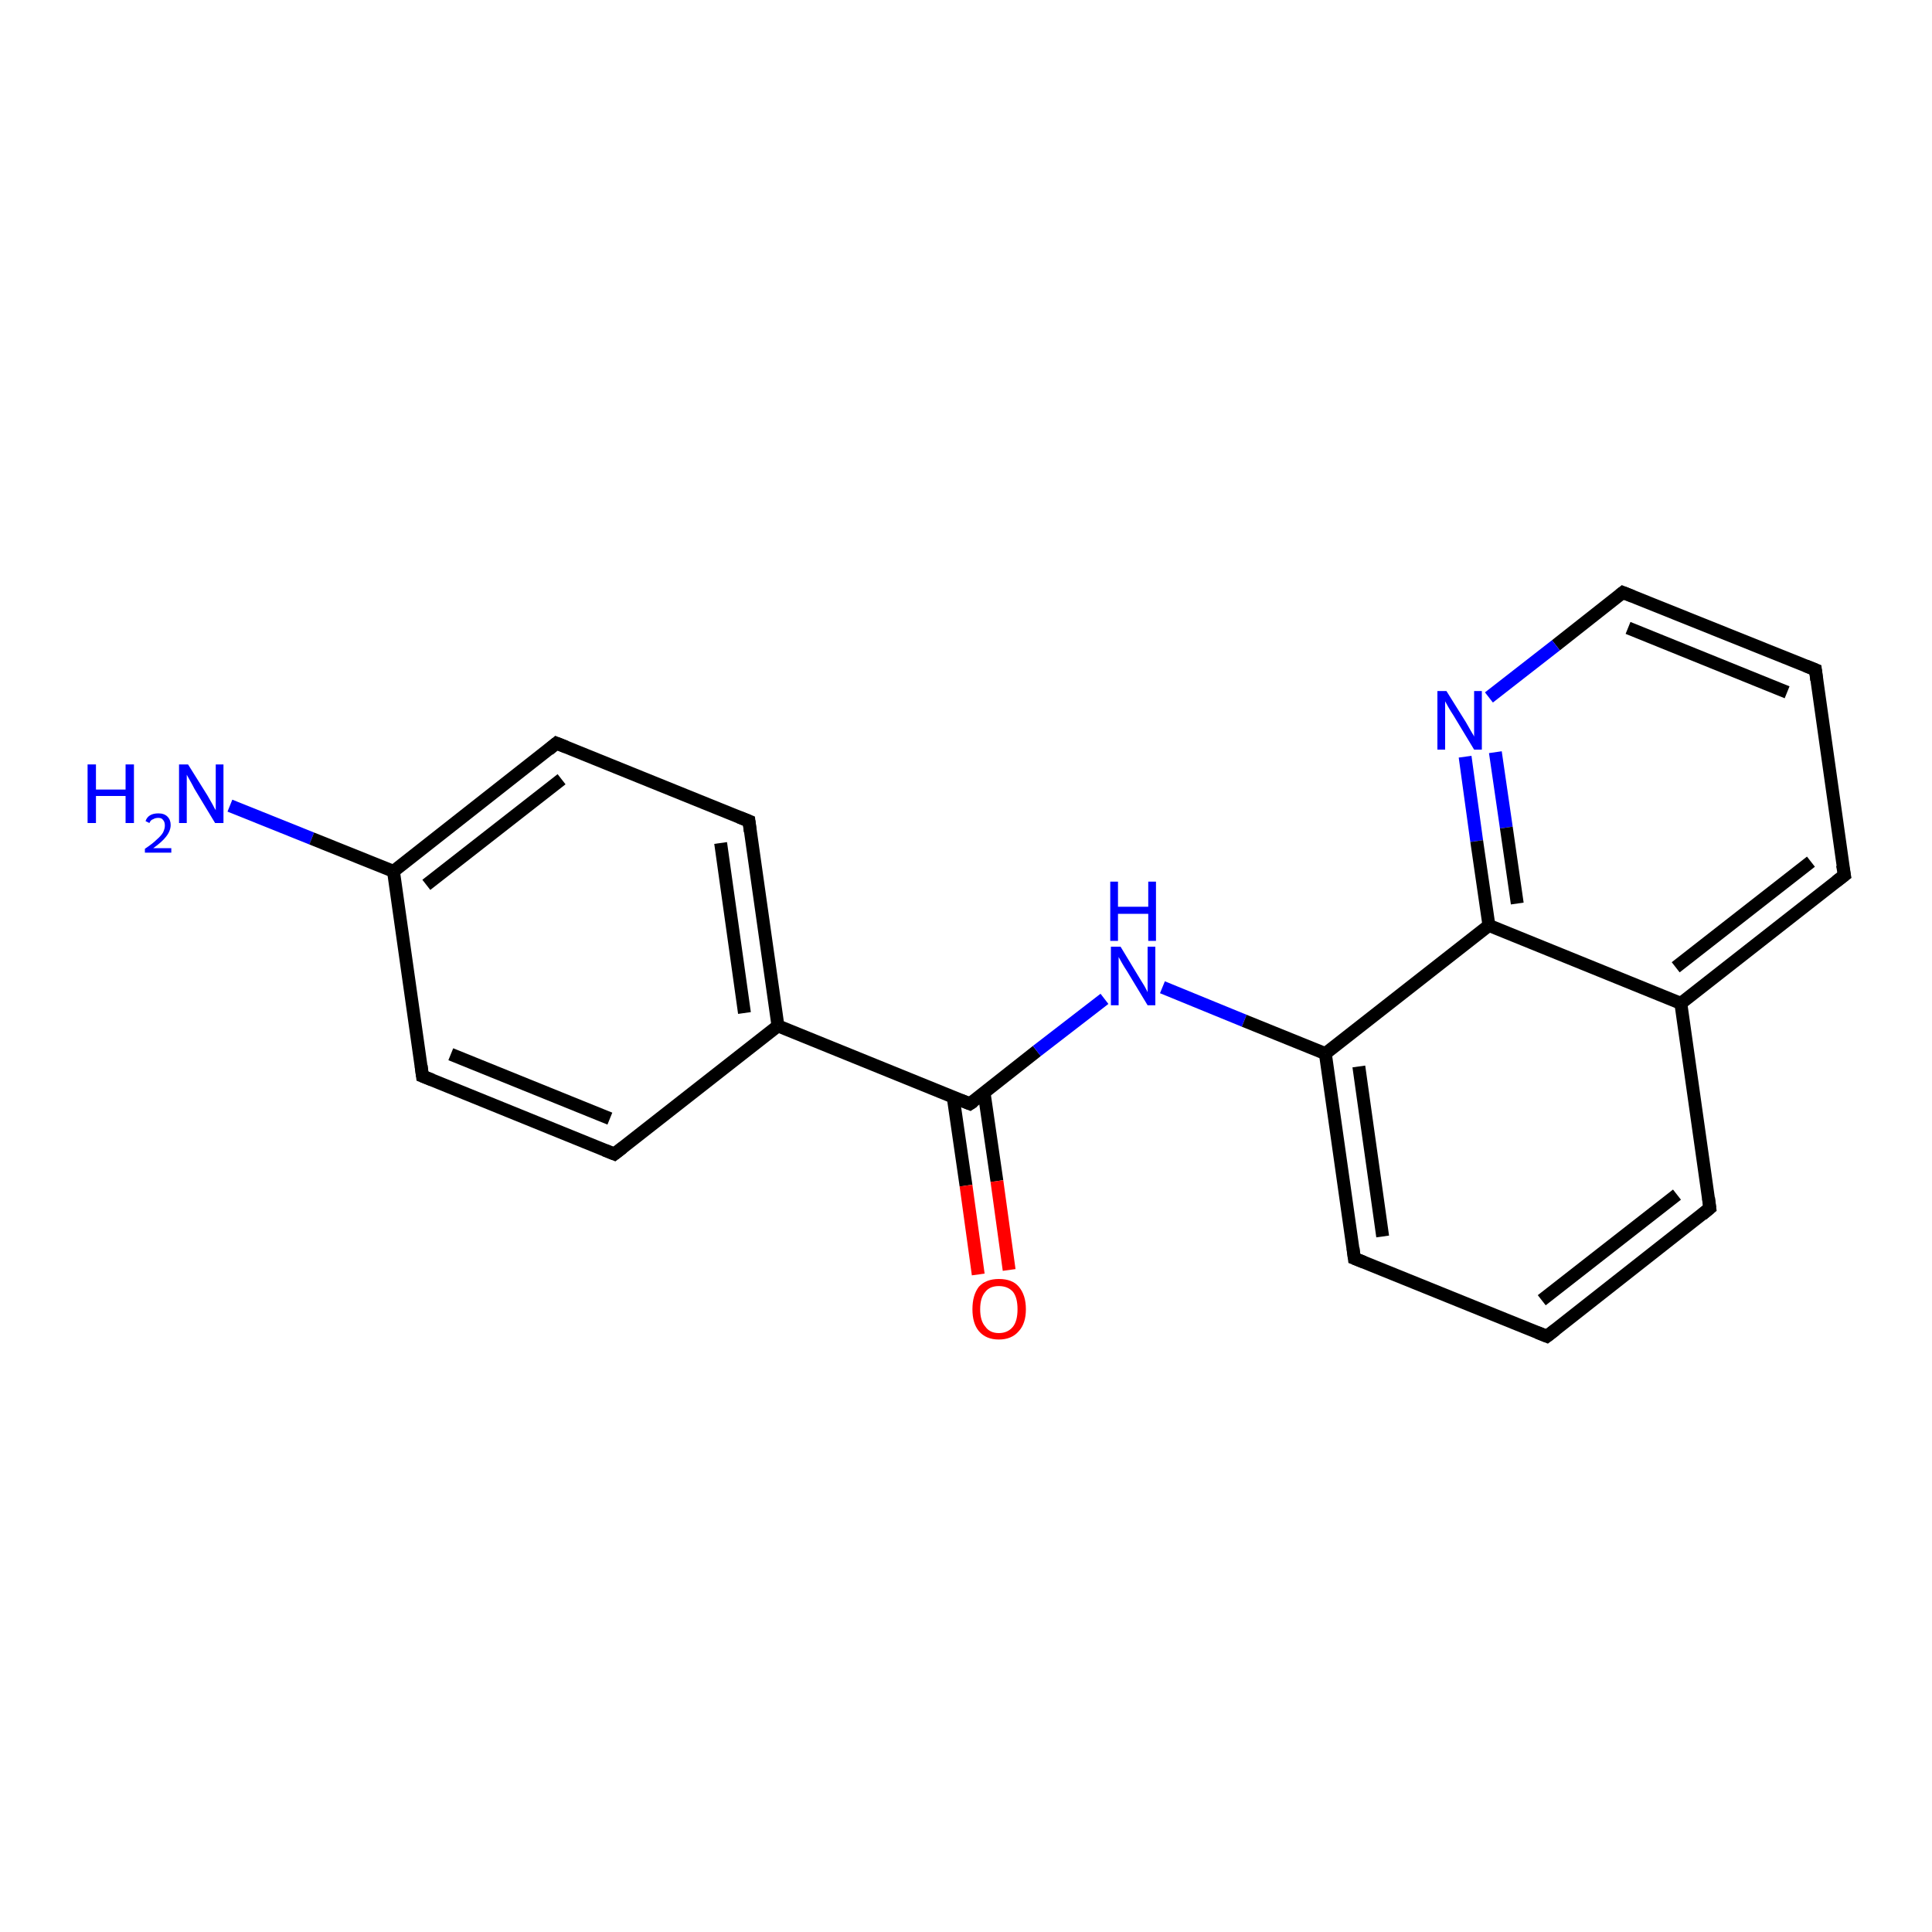 <?xml version='1.0' encoding='iso-8859-1'?>
<svg version='1.1' baseProfile='full'
              xmlns='http://www.w3.org/2000/svg'
                      xmlns:rdkit='http://www.rdkit.org/xml'
                      xmlns:xlink='http://www.w3.org/1999/xlink'
                  xml:space='preserve'
width='300px' height='300px' viewBox='0 0 300 300'>
<!-- END OF HEADER -->
<rect style='opacity:1.0;fill:#FFFFFF;stroke:none' width='300.0' height='300.0' x='0.0' y='0.0'> </rect>
<path class='bond-0 atom-0 atom-1' d='M 35.7,125.1 L 48.4,130.2' style='fill:none;fill-rule:evenodd;stroke:#0000FF;stroke-width:2.0px;stroke-linecap:butt;stroke-linejoin:miter;stroke-opacity:1' />
<path class='bond-0 atom-0 atom-1' d='M 48.4,130.2 L 61.1,135.3' style='fill:none;fill-rule:evenodd;stroke:#000000;stroke-width:2.0px;stroke-linecap:butt;stroke-linejoin:miter;stroke-opacity:1' />
<path class='bond-1 atom-1 atom-2' d='M 61.1,135.3 L 86.4,115.4' style='fill:none;fill-rule:evenodd;stroke:#000000;stroke-width:2.0px;stroke-linecap:butt;stroke-linejoin:miter;stroke-opacity:1' />
<path class='bond-1 atom-1 atom-2' d='M 66.2,137.4 L 87.2,121.0' style='fill:none;fill-rule:evenodd;stroke:#000000;stroke-width:2.0px;stroke-linecap:butt;stroke-linejoin:miter;stroke-opacity:1' />
<path class='bond-2 atom-2 atom-3' d='M 86.4,115.4 L 116.3,127.5' style='fill:none;fill-rule:evenodd;stroke:#000000;stroke-width:2.0px;stroke-linecap:butt;stroke-linejoin:miter;stroke-opacity:1' />
<path class='bond-3 atom-3 atom-4' d='M 116.3,127.5 L 120.8,159.3' style='fill:none;fill-rule:evenodd;stroke:#000000;stroke-width:2.0px;stroke-linecap:butt;stroke-linejoin:miter;stroke-opacity:1' />
<path class='bond-3 atom-3 atom-4' d='M 111.9,130.9 L 115.6,157.3' style='fill:none;fill-rule:evenodd;stroke:#000000;stroke-width:2.0px;stroke-linecap:butt;stroke-linejoin:miter;stroke-opacity:1' />
<path class='bond-4 atom-4 atom-5' d='M 120.8,159.3 L 95.4,179.2' style='fill:none;fill-rule:evenodd;stroke:#000000;stroke-width:2.0px;stroke-linecap:butt;stroke-linejoin:miter;stroke-opacity:1' />
<path class='bond-5 atom-5 atom-6' d='M 95.4,179.2 L 65.6,167.1' style='fill:none;fill-rule:evenodd;stroke:#000000;stroke-width:2.0px;stroke-linecap:butt;stroke-linejoin:miter;stroke-opacity:1' />
<path class='bond-5 atom-5 atom-6' d='M 94.7,173.7 L 70.0,163.7' style='fill:none;fill-rule:evenodd;stroke:#000000;stroke-width:2.0px;stroke-linecap:butt;stroke-linejoin:miter;stroke-opacity:1' />
<path class='bond-6 atom-4 atom-7' d='M 120.8,159.3 L 150.6,171.4' style='fill:none;fill-rule:evenodd;stroke:#000000;stroke-width:2.0px;stroke-linecap:butt;stroke-linejoin:miter;stroke-opacity:1' />
<path class='bond-7 atom-7 atom-8' d='M 148.0,170.3 L 150.0,184.1' style='fill:none;fill-rule:evenodd;stroke:#000000;stroke-width:2.0px;stroke-linecap:butt;stroke-linejoin:miter;stroke-opacity:1' />
<path class='bond-7 atom-7 atom-8' d='M 150.0,184.1 L 151.9,197.9' style='fill:none;fill-rule:evenodd;stroke:#FF0000;stroke-width:2.0px;stroke-linecap:butt;stroke-linejoin:miter;stroke-opacity:1' />
<path class='bond-7 atom-7 atom-8' d='M 152.8,169.6 L 154.8,183.4' style='fill:none;fill-rule:evenodd;stroke:#000000;stroke-width:2.0px;stroke-linecap:butt;stroke-linejoin:miter;stroke-opacity:1' />
<path class='bond-7 atom-7 atom-8' d='M 154.8,183.4 L 156.7,197.2' style='fill:none;fill-rule:evenodd;stroke:#FF0000;stroke-width:2.0px;stroke-linecap:butt;stroke-linejoin:miter;stroke-opacity:1' />
<path class='bond-8 atom-7 atom-9' d='M 150.6,171.4 L 161.0,163.2' style='fill:none;fill-rule:evenodd;stroke:#000000;stroke-width:2.0px;stroke-linecap:butt;stroke-linejoin:miter;stroke-opacity:1' />
<path class='bond-8 atom-7 atom-9' d='M 161.0,163.2 L 171.5,155.1' style='fill:none;fill-rule:evenodd;stroke:#0000FF;stroke-width:2.0px;stroke-linecap:butt;stroke-linejoin:miter;stroke-opacity:1' />
<path class='bond-9 atom-9 atom-10' d='M 180.5,153.3 L 193.2,158.5' style='fill:none;fill-rule:evenodd;stroke:#0000FF;stroke-width:2.0px;stroke-linecap:butt;stroke-linejoin:miter;stroke-opacity:1' />
<path class='bond-9 atom-9 atom-10' d='M 193.2,158.5 L 205.8,163.6' style='fill:none;fill-rule:evenodd;stroke:#000000;stroke-width:2.0px;stroke-linecap:butt;stroke-linejoin:miter;stroke-opacity:1' />
<path class='bond-10 atom-10 atom-11' d='M 205.8,163.6 L 210.3,195.4' style='fill:none;fill-rule:evenodd;stroke:#000000;stroke-width:2.0px;stroke-linecap:butt;stroke-linejoin:miter;stroke-opacity:1' />
<path class='bond-10 atom-10 atom-11' d='M 211.0,165.6 L 214.7,192.0' style='fill:none;fill-rule:evenodd;stroke:#000000;stroke-width:2.0px;stroke-linecap:butt;stroke-linejoin:miter;stroke-opacity:1' />
<path class='bond-11 atom-11 atom-12' d='M 210.3,195.4 L 240.2,207.5' style='fill:none;fill-rule:evenodd;stroke:#000000;stroke-width:2.0px;stroke-linecap:butt;stroke-linejoin:miter;stroke-opacity:1' />
<path class='bond-12 atom-12 atom-13' d='M 240.2,207.5 L 265.5,187.6' style='fill:none;fill-rule:evenodd;stroke:#000000;stroke-width:2.0px;stroke-linecap:butt;stroke-linejoin:miter;stroke-opacity:1' />
<path class='bond-12 atom-12 atom-13' d='M 239.4,201.9 L 260.4,185.5' style='fill:none;fill-rule:evenodd;stroke:#000000;stroke-width:2.0px;stroke-linecap:butt;stroke-linejoin:miter;stroke-opacity:1' />
<path class='bond-13 atom-13 atom-14' d='M 265.5,187.6 L 261.0,155.8' style='fill:none;fill-rule:evenodd;stroke:#000000;stroke-width:2.0px;stroke-linecap:butt;stroke-linejoin:miter;stroke-opacity:1' />
<path class='bond-14 atom-14 atom-15' d='M 261.0,155.8 L 286.4,135.9' style='fill:none;fill-rule:evenodd;stroke:#000000;stroke-width:2.0px;stroke-linecap:butt;stroke-linejoin:miter;stroke-opacity:1' />
<path class='bond-14 atom-14 atom-15' d='M 260.2,150.2 L 281.2,133.8' style='fill:none;fill-rule:evenodd;stroke:#000000;stroke-width:2.0px;stroke-linecap:butt;stroke-linejoin:miter;stroke-opacity:1' />
<path class='bond-15 atom-15 atom-16' d='M 286.4,135.9 L 281.9,104.0' style='fill:none;fill-rule:evenodd;stroke:#000000;stroke-width:2.0px;stroke-linecap:butt;stroke-linejoin:miter;stroke-opacity:1' />
<path class='bond-16 atom-16 atom-17' d='M 281.9,104.0 L 252.0,92.0' style='fill:none;fill-rule:evenodd;stroke:#000000;stroke-width:2.0px;stroke-linecap:butt;stroke-linejoin:miter;stroke-opacity:1' />
<path class='bond-16 atom-16 atom-17' d='M 277.5,107.5 L 252.8,97.5' style='fill:none;fill-rule:evenodd;stroke:#000000;stroke-width:2.0px;stroke-linecap:butt;stroke-linejoin:miter;stroke-opacity:1' />
<path class='bond-17 atom-17 atom-18' d='M 252.0,92.0 L 241.6,100.2' style='fill:none;fill-rule:evenodd;stroke:#000000;stroke-width:2.0px;stroke-linecap:butt;stroke-linejoin:miter;stroke-opacity:1' />
<path class='bond-17 atom-17 atom-18' d='M 241.6,100.2 L 231.2,108.3' style='fill:none;fill-rule:evenodd;stroke:#0000FF;stroke-width:2.0px;stroke-linecap:butt;stroke-linejoin:miter;stroke-opacity:1' />
<path class='bond-18 atom-18 atom-19' d='M 227.5,117.5 L 229.3,130.6' style='fill:none;fill-rule:evenodd;stroke:#0000FF;stroke-width:2.0px;stroke-linecap:butt;stroke-linejoin:miter;stroke-opacity:1' />
<path class='bond-18 atom-18 atom-19' d='M 229.3,130.6 L 231.2,143.7' style='fill:none;fill-rule:evenodd;stroke:#000000;stroke-width:2.0px;stroke-linecap:butt;stroke-linejoin:miter;stroke-opacity:1' />
<path class='bond-18 atom-18 atom-19' d='M 232.2,116.8 L 233.9,128.5' style='fill:none;fill-rule:evenodd;stroke:#0000FF;stroke-width:2.0px;stroke-linecap:butt;stroke-linejoin:miter;stroke-opacity:1' />
<path class='bond-18 atom-18 atom-19' d='M 233.9,128.5 L 235.6,140.3' style='fill:none;fill-rule:evenodd;stroke:#000000;stroke-width:2.0px;stroke-linecap:butt;stroke-linejoin:miter;stroke-opacity:1' />
<path class='bond-19 atom-6 atom-1' d='M 65.6,167.1 L 61.1,135.3' style='fill:none;fill-rule:evenodd;stroke:#000000;stroke-width:2.0px;stroke-linecap:butt;stroke-linejoin:miter;stroke-opacity:1' />
<path class='bond-20 atom-19 atom-10' d='M 231.2,143.7 L 205.8,163.6' style='fill:none;fill-rule:evenodd;stroke:#000000;stroke-width:2.0px;stroke-linecap:butt;stroke-linejoin:miter;stroke-opacity:1' />
<path class='bond-21 atom-19 atom-14' d='M 231.2,143.7 L 261.0,155.8' style='fill:none;fill-rule:evenodd;stroke:#000000;stroke-width:2.0px;stroke-linecap:butt;stroke-linejoin:miter;stroke-opacity:1' />
<path d='M 85.2,116.4 L 86.4,115.4 L 87.9,116.0' style='fill:none;stroke:#000000;stroke-width:2.0px;stroke-linecap:butt;stroke-linejoin:miter;stroke-opacity:1;' />
<path d='M 114.8,126.9 L 116.3,127.5 L 116.5,129.1' style='fill:none;stroke:#000000;stroke-width:2.0px;stroke-linecap:butt;stroke-linejoin:miter;stroke-opacity:1;' />
<path d='M 96.7,178.2 L 95.4,179.2 L 93.9,178.6' style='fill:none;stroke:#000000;stroke-width:2.0px;stroke-linecap:butt;stroke-linejoin:miter;stroke-opacity:1;' />
<path d='M 67.1,167.7 L 65.6,167.1 L 65.4,165.5' style='fill:none;stroke:#000000;stroke-width:2.0px;stroke-linecap:butt;stroke-linejoin:miter;stroke-opacity:1;' />
<path d='M 149.1,170.8 L 150.6,171.4 L 151.2,171.0' style='fill:none;stroke:#000000;stroke-width:2.0px;stroke-linecap:butt;stroke-linejoin:miter;stroke-opacity:1;' />
<path d='M 210.1,193.8 L 210.3,195.4 L 211.8,196.0' style='fill:none;stroke:#000000;stroke-width:2.0px;stroke-linecap:butt;stroke-linejoin:miter;stroke-opacity:1;' />
<path d='M 238.7,206.9 L 240.2,207.5 L 241.5,206.5' style='fill:none;stroke:#000000;stroke-width:2.0px;stroke-linecap:butt;stroke-linejoin:miter;stroke-opacity:1;' />
<path d='M 264.3,188.6 L 265.5,187.6 L 265.3,186.0' style='fill:none;stroke:#000000;stroke-width:2.0px;stroke-linecap:butt;stroke-linejoin:miter;stroke-opacity:1;' />
<path d='M 285.1,136.9 L 286.4,135.9 L 286.1,134.3' style='fill:none;stroke:#000000;stroke-width:2.0px;stroke-linecap:butt;stroke-linejoin:miter;stroke-opacity:1;' />
<path d='M 282.1,105.6 L 281.9,104.0 L 280.4,103.4' style='fill:none;stroke:#000000;stroke-width:2.0px;stroke-linecap:butt;stroke-linejoin:miter;stroke-opacity:1;' />
<path d='M 253.5,92.6 L 252.0,92.0 L 251.5,92.4' style='fill:none;stroke:#000000;stroke-width:2.0px;stroke-linecap:butt;stroke-linejoin:miter;stroke-opacity:1;' />
<path class='atom-0' d='M 13.6 118.7
L 14.9 118.7
L 14.9 122.6
L 19.5 122.6
L 19.5 118.7
L 20.8 118.7
L 20.8 127.8
L 19.5 127.8
L 19.5 123.6
L 14.9 123.6
L 14.9 127.8
L 13.6 127.8
L 13.6 118.7
' fill='#0000FF'/>
<path class='atom-0' d='M 22.6 127.5
Q 22.8 126.9, 23.3 126.6
Q 23.8 126.3, 24.6 126.3
Q 25.5 126.3, 26.0 126.8
Q 26.5 127.3, 26.5 128.1
Q 26.5 129.0, 25.8 129.9
Q 25.2 130.7, 23.8 131.7
L 26.6 131.7
L 26.6 132.4
L 22.5 132.4
L 22.5 131.8
Q 23.7 131.0, 24.3 130.4
Q 25.0 129.8, 25.3 129.3
Q 25.6 128.7, 25.6 128.2
Q 25.6 127.6, 25.3 127.3
Q 25.1 127.0, 24.6 127.0
Q 24.1 127.0, 23.8 127.2
Q 23.4 127.3, 23.2 127.8
L 22.6 127.5
' fill='#0000FF'/>
<path class='atom-0' d='M 29.2 118.7
L 32.2 123.5
Q 32.5 124.0, 33.0 124.9
Q 33.4 125.7, 33.5 125.8
L 33.5 118.7
L 34.7 118.7
L 34.7 127.8
L 33.4 127.8
L 30.2 122.5
Q 29.9 121.9, 29.5 121.2
Q 29.1 120.5, 29.0 120.3
L 29.0 127.8
L 27.8 127.8
L 27.8 118.7
L 29.2 118.7
' fill='#0000FF'/>
<path class='atom-8' d='M 151.0 203.3
Q 151.0 201.1, 152.0 199.8
Q 153.1 198.6, 155.1 198.6
Q 157.2 198.6, 158.2 199.8
Q 159.3 201.1, 159.3 203.3
Q 159.3 205.5, 158.2 206.7
Q 157.1 208.0, 155.1 208.0
Q 153.1 208.0, 152.0 206.7
Q 151.0 205.5, 151.0 203.3
M 155.1 207.0
Q 156.5 207.0, 157.3 206.0
Q 158.0 205.1, 158.0 203.3
Q 158.0 201.5, 157.3 200.6
Q 156.5 199.7, 155.1 199.7
Q 153.7 199.7, 153.0 200.6
Q 152.2 201.5, 152.2 203.3
Q 152.2 205.1, 153.0 206.0
Q 153.7 207.0, 155.1 207.0
' fill='#FF0000'/>
<path class='atom-9' d='M 174.0 147.0
L 176.9 151.8
Q 177.2 152.3, 177.7 153.1
Q 178.2 154.0, 178.2 154.1
L 178.2 147.0
L 179.4 147.0
L 179.4 156.1
L 178.2 156.1
L 175.0 150.8
Q 174.6 150.2, 174.2 149.5
Q 173.8 148.8, 173.7 148.6
L 173.7 156.1
L 172.5 156.1
L 172.5 147.0
L 174.0 147.0
' fill='#0000FF'/>
<path class='atom-9' d='M 172.4 136.9
L 173.6 136.9
L 173.6 140.8
L 178.3 140.8
L 178.3 136.9
L 179.5 136.9
L 179.5 146.1
L 178.3 146.1
L 178.3 141.9
L 173.6 141.9
L 173.6 146.1
L 172.4 146.1
L 172.4 136.9
' fill='#0000FF'/>
<path class='atom-18' d='M 224.6 107.3
L 227.6 112.1
Q 227.9 112.6, 228.4 113.5
Q 228.9 114.3, 228.9 114.4
L 228.9 107.3
L 230.1 107.3
L 230.1 116.4
L 228.9 116.4
L 225.7 111.1
Q 225.3 110.5, 224.9 109.8
Q 224.5 109.1, 224.4 108.9
L 224.4 116.4
L 223.2 116.4
L 223.2 107.3
L 224.6 107.3
' fill='#0000FF'/>
</svg>
